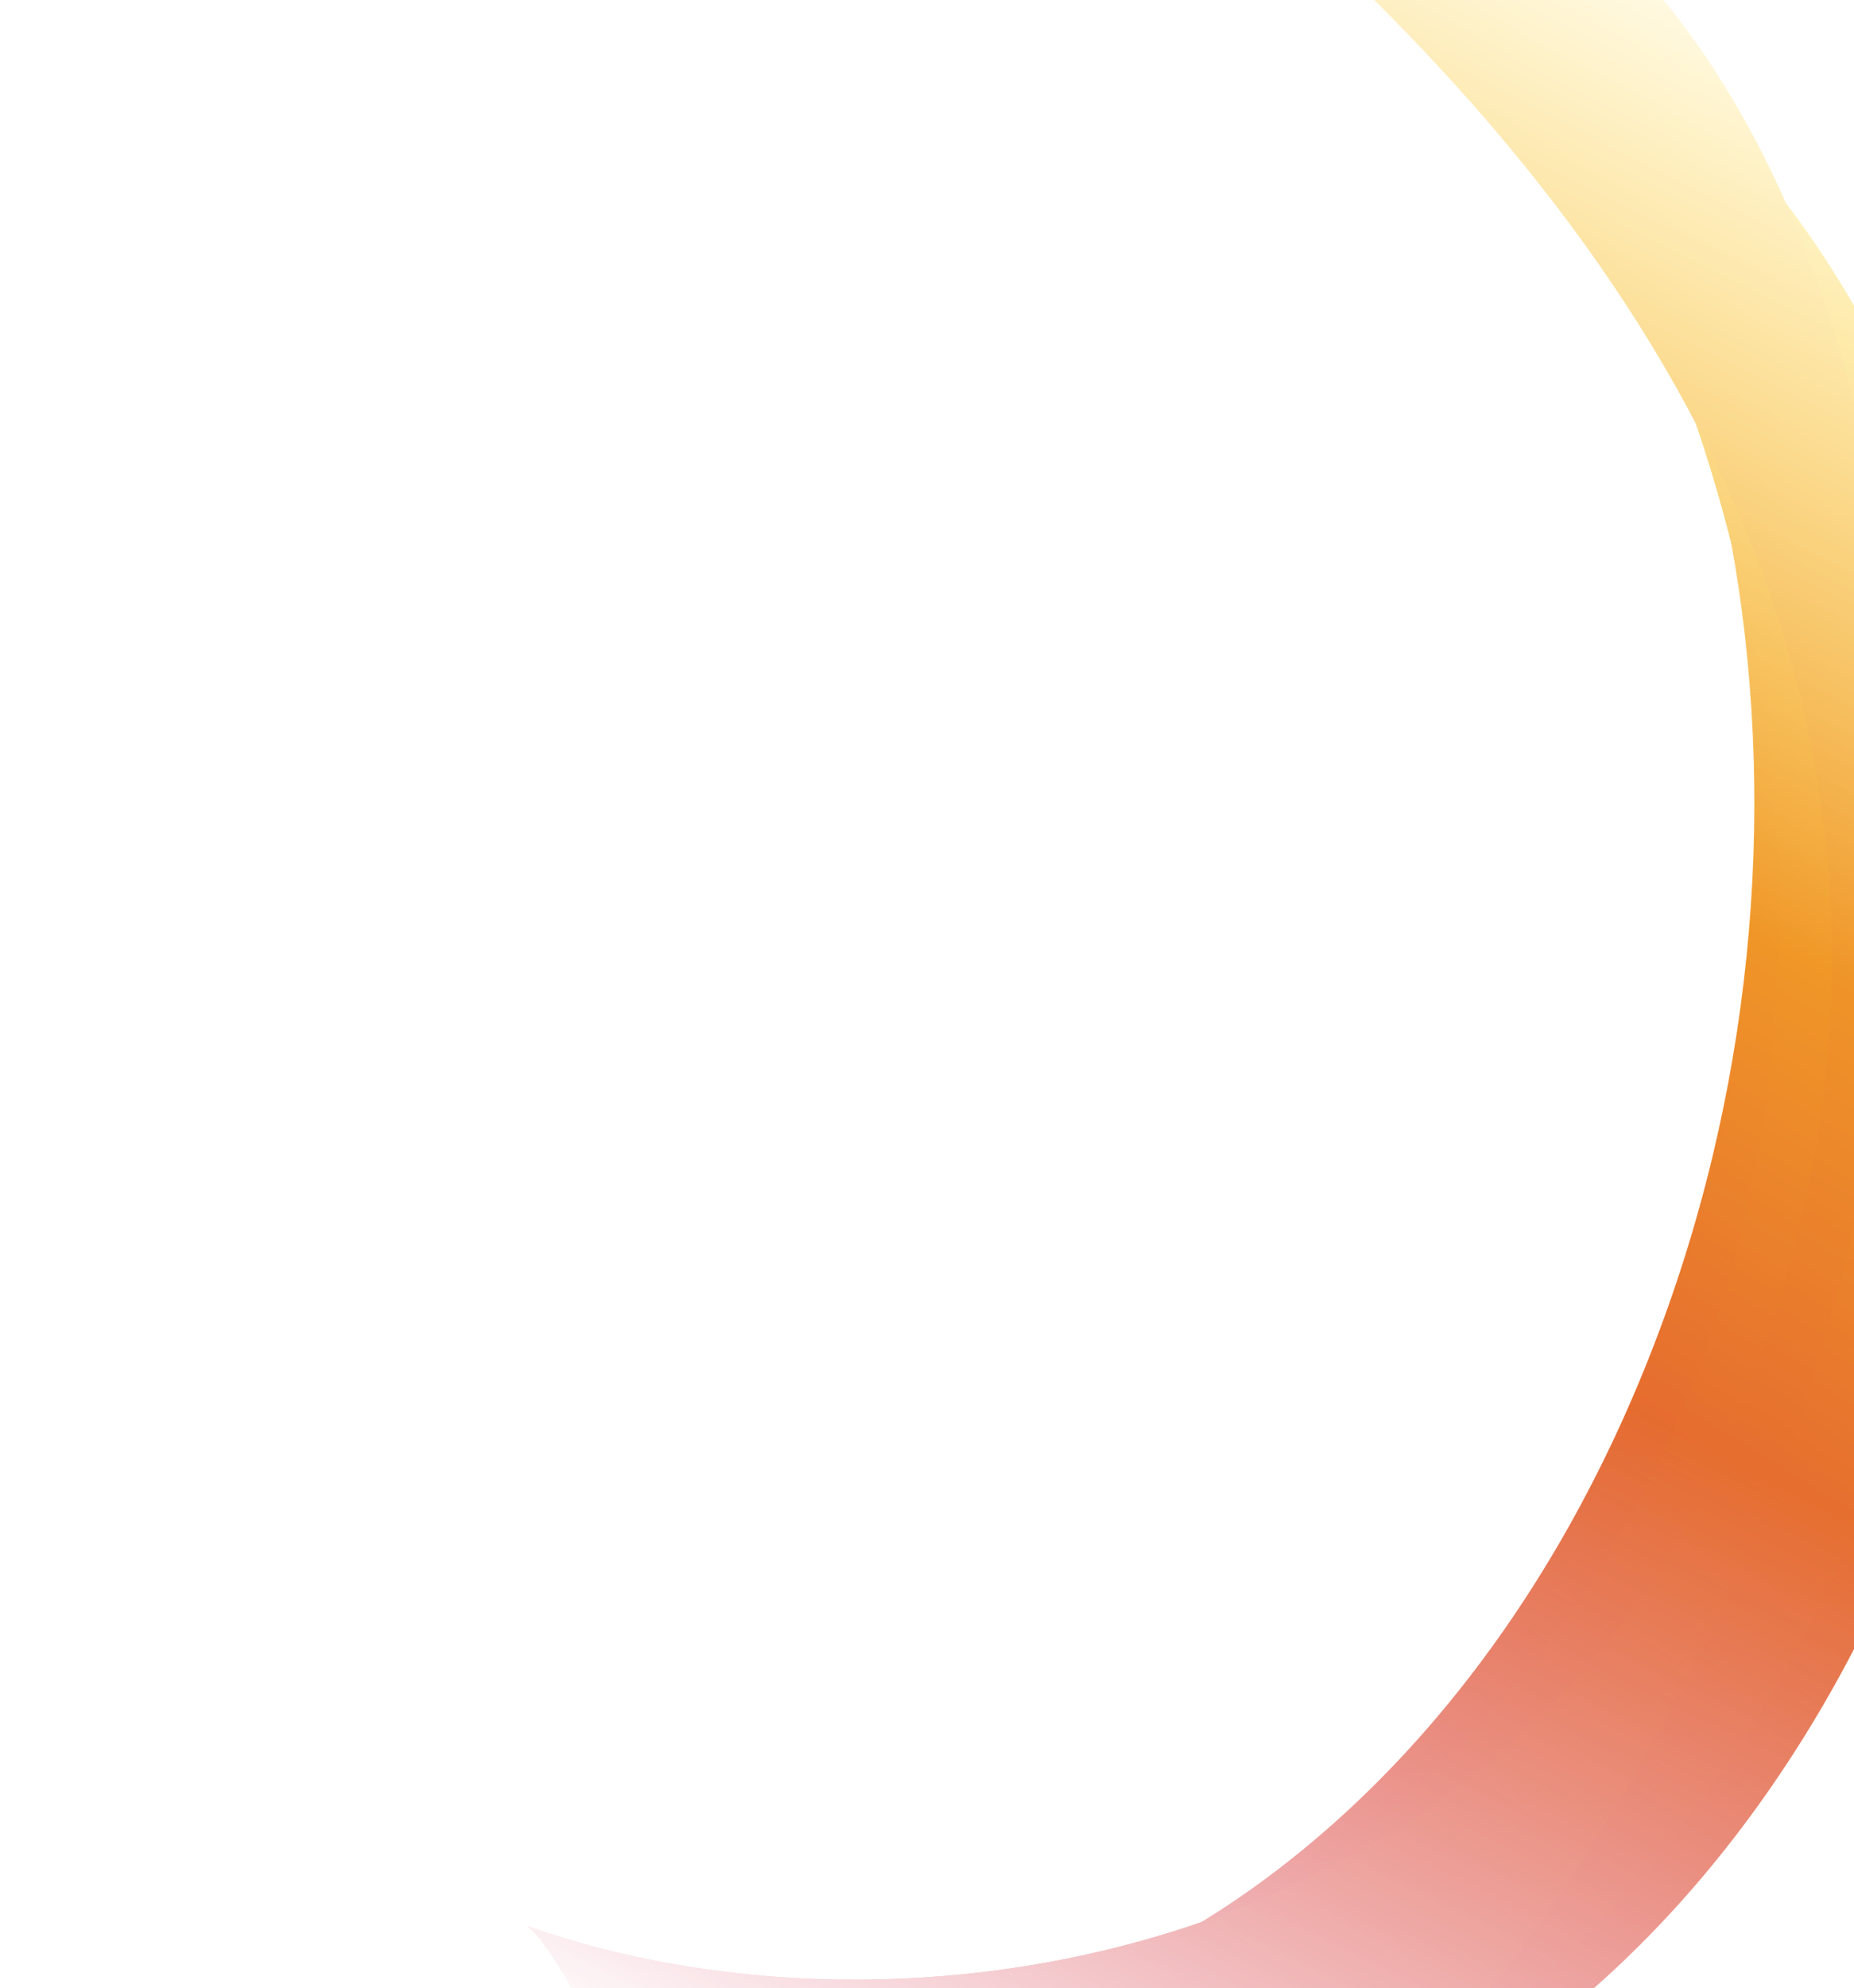 <svg width="1333" height="1429" viewBox="0 0 1333 1429" fill="none" xmlns="http://www.w3.org/2000/svg">
<mask id="mask0_71_187" style="mask-type:alpha" maskUnits="userSpaceOnUse" x="2" y="-307" width="1893" height="2119">
<rect x="0.309" y="0.902" width="1250.94" height="1743.89" transform="matrix(0.898 0.44 -0.44 0.898 770.795 -306.33)" fill="url(#paint0_linear_71_187)" stroke="url(#paint1_linear_71_187)" stroke-width="1.349"/>
</mask>
<g mask="url(#mask0_71_187)">
<path d="M1375.68 1088.97C1211.4 1506.04 830.513 1693.37 525.018 1507.34C492.977 1487.83 462.925 1464.92 435.126 1439.17C719.779 1536.91 1040.28 1347.7 1187.36 974.294C1334.44 600.885 1258.1 170.226 1021.54 -49.617C1054.95 -38.098 1087.93 -22.625 1119.97 -3.114C1425.47 182.913 1539.96 671.896 1375.68 1088.97Z" fill="url(#paint2_linear_71_187)" stroke="url(#paint3_linear_71_187)" stroke-width="2.107" stroke-miterlimit="10"/>
<g filter="url(#filter0_f_71_187)">
<path d="M1354.76 1076.23C1190.48 1493.3 830.513 1693.37 525.018 1507.34C492.977 1487.83 462.925 1464.92 435.126 1439.17C719.779 1536.91 1061.2 1360.44 1208.29 987.035C1355.37 613.627 1258.1 170.226 1021.54 -49.617C1054.95 -38.098 1087.93 -22.625 1119.97 -3.114C1425.47 182.913 1519.04 659.154 1354.76 1076.23Z" fill="url(#paint4_linear_71_187)"/>
<path d="M1354.76 1076.23C1190.48 1493.3 830.513 1693.37 525.018 1507.34C492.977 1487.83 462.925 1464.92 435.126 1439.17C719.779 1536.91 1061.2 1360.44 1208.29 987.035C1355.37 613.627 1258.1 170.226 1021.54 -49.617C1054.95 -38.098 1087.93 -22.625 1119.97 -3.114C1425.47 182.913 1519.04 659.154 1354.76 1076.23Z" stroke="url(#paint5_linear_71_187)" stroke-width="2.107" stroke-miterlimit="10"/>
</g>
<g filter="url(#filter1_f_71_187)">
<path d="M1344.3 1069.86C1180.01 1486.93 804.493 1693.56 498.998 1507.53C466.957 1488.02 436.905 1465.11 409.106 1439.36C693.76 1537.11 1071.67 1366.81 1218.75 993.405C1365.83 619.997 1230.01 155.119 993.445 -64.724C1026.85 -53.205 1059.83 -37.732 1091.87 -18.221C1397.37 167.806 1508.58 652.783 1344.3 1069.86Z" fill="url(#paint6_linear_71_187)"/>
<path d="M1344.3 1069.86C1180.01 1486.93 804.493 1693.56 498.998 1507.53C466.957 1488.02 436.905 1465.11 409.106 1439.36C693.76 1537.11 1071.67 1366.81 1218.75 993.405C1365.83 619.997 1230.01 155.119 993.445 -64.724C1026.85 -53.205 1059.83 -37.732 1091.87 -18.221C1397.37 167.806 1508.58 652.783 1344.3 1069.86Z" stroke="url(#paint7_linear_71_187)" stroke-width="2.107" stroke-miterlimit="10"/>
</g>
<g filter="url(#filter2_f_71_187)">
<path d="M1344.3 1069.86C1180.01 1486.93 804.493 1693.56 498.998 1507.53C466.957 1488.02 436.905 1465.11 409.106 1439.36C693.76 1537.11 1071.67 1366.81 1218.75 993.405C1365.83 619.997 1230.01 155.119 993.445 -64.724C1026.85 -53.205 1059.83 -37.732 1091.87 -18.221C1397.37 167.806 1508.58 652.783 1344.3 1069.86Z" fill="url(#paint8_linear_71_187)"/>
<path d="M1344.3 1069.86C1180.01 1486.93 804.493 1693.56 498.998 1507.53C466.957 1488.02 436.905 1465.11 409.106 1439.36C693.76 1537.11 1071.67 1366.81 1218.75 993.405C1365.83 619.997 1230.01 155.119 993.445 -64.724C1026.85 -53.205 1059.83 -37.732 1091.87 -18.221C1397.37 167.806 1508.58 652.783 1344.3 1069.86Z" stroke="url(#paint9_linear_71_187)" stroke-width="2.107" stroke-miterlimit="10"/>
</g>
<g filter="url(#filter3_f_71_187)">
<path d="M1344.3 1069.86C1180.01 1486.93 804.493 1693.56 498.998 1507.53C466.957 1488.02 436.905 1465.11 409.106 1439.36C693.76 1537.11 1071.67 1366.81 1218.75 993.405C1365.83 619.997 1230.01 155.119 993.445 -64.724C1026.85 -53.205 1059.83 -37.732 1091.87 -18.221C1397.37 167.806 1508.58 652.783 1344.3 1069.86Z" fill="url(#paint10_linear_71_187)"/>
<path d="M1344.3 1069.86C1180.01 1486.93 804.493 1693.56 498.998 1507.53C466.957 1488.02 436.905 1465.11 409.106 1439.36C693.76 1537.11 1071.67 1366.81 1218.75 993.405C1365.83 619.997 1230.01 155.119 993.445 -64.724C1026.85 -53.205 1059.83 -37.732 1091.87 -18.221C1397.37 167.806 1508.58 652.783 1344.3 1069.86Z" stroke="url(#paint11_linear_71_187)" stroke-width="2.107" stroke-miterlimit="10"/>
</g>
<g filter="url(#filter4_f_71_187)">
<path d="M1276.24 1061.5C1111.96 1478.57 804.493 1693.56 498.998 1507.53C466.957 1488.02 436.905 1465.11 409.106 1439.36C693.76 1537.11 1101.52 1398.06 1252.75 1014.11C1442.24 533.032 1230.01 155.119 993.445 -64.724C1026.85 -53.205 1059.83 -37.732 1091.87 -18.221C1397.37 167.806 1440.52 644.427 1276.24 1061.5Z" fill="url(#paint12_linear_71_187)"/>
<path d="M1276.24 1061.5C1111.96 1478.57 804.493 1693.56 498.998 1507.53C466.957 1488.02 436.905 1465.11 409.106 1439.36C693.76 1537.11 1101.52 1398.06 1252.75 1014.11C1442.24 533.032 1230.01 155.119 993.445 -64.724C1026.85 -53.205 1059.83 -37.732 1091.87 -18.221C1397.37 167.806 1440.52 644.427 1276.24 1061.5Z" stroke="url(#paint13_linear_71_187)" stroke-width="2.107" stroke-miterlimit="10"/>
</g>
<g filter="url(#filter5_f_71_187)">
<path d="M1276.3 1061.48C1112.03 1478.57 818.595 1775.29 513.091 1589.28C481.05 1569.77 411.356 1412.85 383.555 1387.1C668.214 1484.83 1101.58 1398.06 1252.8 1014.1C1442.27 533.01 1182.85 178.119 946.283 -41.712C931.442 -4.031 1043.16 -125.081 1075.2 -105.572C1380.71 80.441 1440.56 644.405 1276.3 1061.48Z" fill="url(#paint14_linear_71_187)"/>
<path d="M1276.3 1061.48C1112.03 1478.57 818.595 1775.29 513.091 1589.28C481.05 1569.77 411.356 1412.85 383.555 1387.1C668.214 1484.83 1101.58 1398.06 1252.8 1014.1C1442.27 533.01 1182.85 178.119 946.283 -41.712C931.442 -4.031 1043.16 -125.081 1075.2 -105.572C1380.71 80.441 1440.56 644.405 1276.3 1061.48Z" stroke="url(#paint15_linear_71_187)" stroke-width="2.107" stroke-miterlimit="10"/>
</g>
<g filter="url(#filter6_f_71_187)">
<path d="M1276.3 1061.48C1112.03 1478.57 818.595 1775.29 513.091 1589.28C481.05 1569.77 411.356 1412.85 383.555 1387.1C668.214 1484.83 1101.58 1398.06 1252.8 1014.1C1442.27 533.01 1182.85 178.119 946.283 -41.712C931.442 -4.031 1043.16 -125.081 1075.2 -105.572C1380.71 80.441 1440.56 644.405 1276.3 1061.48Z" fill="url(#paint16_linear_71_187)"/>
<path d="M1276.3 1061.48C1112.03 1478.57 818.595 1775.29 513.091 1589.28C481.05 1569.77 411.356 1412.85 383.555 1387.1C668.214 1484.83 1101.58 1398.06 1252.8 1014.1C1442.27 533.01 1182.85 178.119 946.283 -41.712C931.442 -4.031 1043.16 -125.081 1075.2 -105.572C1380.71 80.441 1440.56 644.405 1276.3 1061.48Z" stroke="url(#paint17_linear_71_187)" stroke-width="2.107" stroke-miterlimit="10"/>
</g>
<g filter="url(#filter7_f_71_187)">
<path d="M1276.3 1061.48C1112.03 1478.57 818.595 1775.29 513.091 1589.28C481.05 1569.77 411.356 1412.85 383.555 1387.1C668.214 1484.83 1101.58 1398.06 1252.8 1014.1C1442.27 533.01 1182.85 178.119 946.283 -41.712C931.442 -4.031 1043.16 -125.081 1075.2 -105.572C1380.71 80.441 1440.56 644.405 1276.3 1061.48Z" fill="url(#paint18_linear_71_187)"/>
<path d="M1276.3 1061.48C1112.03 1478.57 818.595 1775.29 513.091 1589.28C481.05 1569.77 411.356 1412.85 383.555 1387.1C668.214 1484.83 1101.58 1398.06 1252.8 1014.1C1442.27 533.01 1182.85 178.119 946.283 -41.712C931.442 -4.031 1043.16 -125.081 1075.2 -105.572C1380.71 80.441 1440.56 644.405 1276.3 1061.48Z" stroke="url(#paint19_linear_71_187)" stroke-width="2.107" stroke-miterlimit="10"/>
</g>
</g>
<defs>
<filter id="filter0_f_71_187" x="414.644" y="-68.418" width="1037.32" height="1662.87" filterUnits="userSpaceOnUse" color-interpolation-filters="sRGB">
<feFlood flood-opacity="0" result="BackgroundImageFix"/>
<feBlend mode="normal" in="SourceGraphic" in2="BackgroundImageFix" result="shape"/>
<feGaussianBlur stdDeviation="8.092" result="effect1_foregroundBlur_71_187"/>
</filter>
<filter id="filter1_f_71_187" x="356.257" y="-115.892" width="1113.34" height="1741.85" filterUnits="userSpaceOnUse" color-interpolation-filters="sRGB">
<feFlood flood-opacity="0" result="BackgroundImageFix"/>
<feBlend mode="normal" in="SourceGraphic" in2="BackgroundImageFix" result="shape"/>
<feGaussianBlur stdDeviation="24.276" result="effect1_foregroundBlur_71_187"/>
</filter>
<filter id="filter2_f_71_187" x="334.679" y="-137.47" width="1156.5" height="1785" filterUnits="userSpaceOnUse" color-interpolation-filters="sRGB">
<feFlood flood-opacity="0" result="BackgroundImageFix"/>
<feBlend mode="normal" in="SourceGraphic" in2="BackgroundImageFix" result="shape"/>
<feGaussianBlur stdDeviation="35.065" result="effect1_foregroundBlur_71_187"/>
</filter>
<filter id="filter3_f_71_187" x="334.679" y="-137.47" width="1156.5" height="1785" filterUnits="userSpaceOnUse" color-interpolation-filters="sRGB">
<feFlood flood-opacity="0" result="BackgroundImageFix"/>
<feBlend mode="normal" in="SourceGraphic" in2="BackgroundImageFix" result="shape"/>
<feGaussianBlur stdDeviation="35.065" result="effect1_foregroundBlur_71_187"/>
</filter>
<filter id="filter4_f_71_187" x="237.577" y="-234.572" width="1301.29" height="1977.91" filterUnits="userSpaceOnUse" color-interpolation-filters="sRGB">
<feFlood flood-opacity="0" result="BackgroundImageFix"/>
<feBlend mode="normal" in="SourceGraphic" in2="BackgroundImageFix" result="shape"/>
<feGaussianBlur stdDeviation="83.616" result="effect1_foregroundBlur_71_187"/>
</filter>
<filter id="filter5_f_71_187" x="276.76" y="-211.335" width="1192.28" height="1960.91" filterUnits="userSpaceOnUse" color-interpolation-filters="sRGB">
<feFlood flood-opacity="0" result="BackgroundImageFix"/>
<feBlend mode="normal" in="SourceGraphic" in2="BackgroundImageFix" result="shape"/>
<feGaussianBlur stdDeviation="51.248" result="effect1_foregroundBlur_71_187"/>
</filter>
<filter id="filter6_f_71_187" x="158.08" y="-330.015" width="1429.64" height="2198.27" filterUnits="userSpaceOnUse" color-interpolation-filters="sRGB">
<feFlood flood-opacity="0" result="BackgroundImageFix"/>
<feBlend mode="normal" in="SourceGraphic" in2="BackgroundImageFix" result="shape"/>
<feGaussianBlur stdDeviation="110.588" result="effect1_foregroundBlur_71_187"/>
</filter>
<filter id="filter7_f_71_187" x="50.189" y="-437.906" width="1645.42" height="2414.06" filterUnits="userSpaceOnUse" color-interpolation-filters="sRGB">
<feFlood flood-opacity="0" result="BackgroundImageFix"/>
<feBlend mode="normal" in="SourceGraphic" in2="BackgroundImageFix" result="shape"/>
<feGaussianBlur stdDeviation="164.534" result="effect1_foregroundBlur_71_187"/>
</filter>
<linearGradient id="paint0_linear_71_187" x1="626.146" y1="0" x2="626.146" y2="1745.24" gradientUnits="userSpaceOnUse">
<stop stop-color="#C4C4C4" stop-opacity="0"/>
<stop offset="0.38" stop-color="#C4C4C4"/>
<stop offset="0.578" stop-color="#C4C4C4"/>
<stop offset="1" stop-color="#C4C4C4" stop-opacity="0"/>
</linearGradient>
<linearGradient id="paint1_linear_71_187" x1="626.146" y1="0" x2="626.146" y2="1745.24" gradientUnits="userSpaceOnUse">
<stop stop-color="#FFD41C"/>
<stop offset="1" stop-color="#CE0E41"/>
</linearGradient>
<linearGradient id="paint2_linear_71_187" x1="1349.49" y1="136.645" x2="517.577" y2="1502.81" gradientUnits="userSpaceOnUse">
<stop stop-color="#FFD41C"/>
<stop offset="1" stop-color="#CE0E41"/>
</linearGradient>
<linearGradient id="paint3_linear_71_187" x1="1349.49" y1="136.645" x2="517.577" y2="1502.81" gradientUnits="userSpaceOnUse">
<stop stop-color="#FFD41C"/>
<stop offset="1" stop-color="#CE0E41"/>
</linearGradient>
<linearGradient id="paint4_linear_71_187" x1="1339.02" y1="130.274" x2="507.115" y2="1496.44" gradientUnits="userSpaceOnUse">
<stop stop-color="#FFD41C"/>
<stop offset="1" stop-color="#CE0E41"/>
</linearGradient>
<linearGradient id="paint5_linear_71_187" x1="1339.02" y1="130.274" x2="507.115" y2="1496.44" gradientUnits="userSpaceOnUse">
<stop stop-color="#FFD41C"/>
<stop offset="1" stop-color="#CE0E41"/>
</linearGradient>
<linearGradient id="paint6_linear_71_187" x1="1319.42" y1="120.344" x2="481.281" y2="1496.74" gradientUnits="userSpaceOnUse">
<stop stop-color="#FFD41C"/>
<stop offset="1" stop-color="#CE0E41"/>
</linearGradient>
<linearGradient id="paint7_linear_71_187" x1="1319.42" y1="120.344" x2="481.281" y2="1496.74" gradientUnits="userSpaceOnUse">
<stop stop-color="#FFD41C"/>
<stop offset="1" stop-color="#CE0E41"/>
</linearGradient>
<linearGradient id="paint8_linear_71_187" x1="1319.42" y1="120.344" x2="481.281" y2="1496.74" gradientUnits="userSpaceOnUse">
<stop stop-color="#FFD41C"/>
<stop offset="1" stop-color="#CE0E41"/>
</linearGradient>
<linearGradient id="paint9_linear_71_187" x1="1319.42" y1="120.344" x2="481.281" y2="1496.74" gradientUnits="userSpaceOnUse">
<stop stop-color="#FFD41C"/>
<stop offset="1" stop-color="#CE0E41"/>
</linearGradient>
<linearGradient id="paint10_linear_71_187" x1="1319.42" y1="120.344" x2="481.281" y2="1496.74" gradientUnits="userSpaceOnUse">
<stop stop-color="#FFD41C"/>
<stop offset="1" stop-color="#CE0E41"/>
</linearGradient>
<linearGradient id="paint11_linear_71_187" x1="1319.42" y1="120.344" x2="481.281" y2="1496.74" gradientUnits="userSpaceOnUse">
<stop stop-color="#FFD41C"/>
<stop offset="1" stop-color="#CE0E41"/>
</linearGradient>
<linearGradient id="paint12_linear_71_187" x1="1290.65" y1="102.824" x2="452.51" y2="1479.22" gradientUnits="userSpaceOnUse">
<stop stop-color="#FFD41C"/>
<stop offset="1" stop-color="#CE0E41"/>
</linearGradient>
<linearGradient id="paint13_linear_71_187" x1="1290.65" y1="102.824" x2="452.51" y2="1479.22" gradientUnits="userSpaceOnUse">
<stop stop-color="#FFD41C"/>
<stop offset="1" stop-color="#CE0E41"/>
</linearGradient>
<linearGradient id="paint14_linear_71_187" x1="1299.82" y1="31.19" x2="394.944" y2="1517.34" gradientUnits="userSpaceOnUse">
<stop stop-color="#FFD41C"/>
<stop offset="1" stop-color="#CE0E41"/>
</linearGradient>
<linearGradient id="paint15_linear_71_187" x1="1299.82" y1="31.19" x2="394.944" y2="1517.34" gradientUnits="userSpaceOnUse">
<stop stop-color="#FFD41C"/>
<stop offset="1" stop-color="#CE0E41"/>
</linearGradient>
<linearGradient id="paint16_linear_71_187" x1="1299.82" y1="31.19" x2="394.944" y2="1517.34" gradientUnits="userSpaceOnUse">
<stop stop-color="#FFD41C"/>
<stop offset="1" stop-color="#CE0E41"/>
</linearGradient>
<linearGradient id="paint17_linear_71_187" x1="1299.82" y1="31.19" x2="394.944" y2="1517.34" gradientUnits="userSpaceOnUse">
<stop stop-color="#FFD41C"/>
<stop offset="1" stop-color="#CE0E41"/>
</linearGradient>
<linearGradient id="paint18_linear_71_187" x1="1299.82" y1="31.19" x2="394.944" y2="1517.34" gradientUnits="userSpaceOnUse">
<stop stop-color="#FFD41C"/>
<stop offset="1" stop-color="#CE0E41"/>
</linearGradient>
<linearGradient id="paint19_linear_71_187" x1="1299.82" y1="31.19" x2="394.944" y2="1517.34" gradientUnits="userSpaceOnUse">
<stop stop-color="#FFD41C"/>
<stop offset="1" stop-color="#CE0E41"/>
</linearGradient>
</defs>
</svg>
